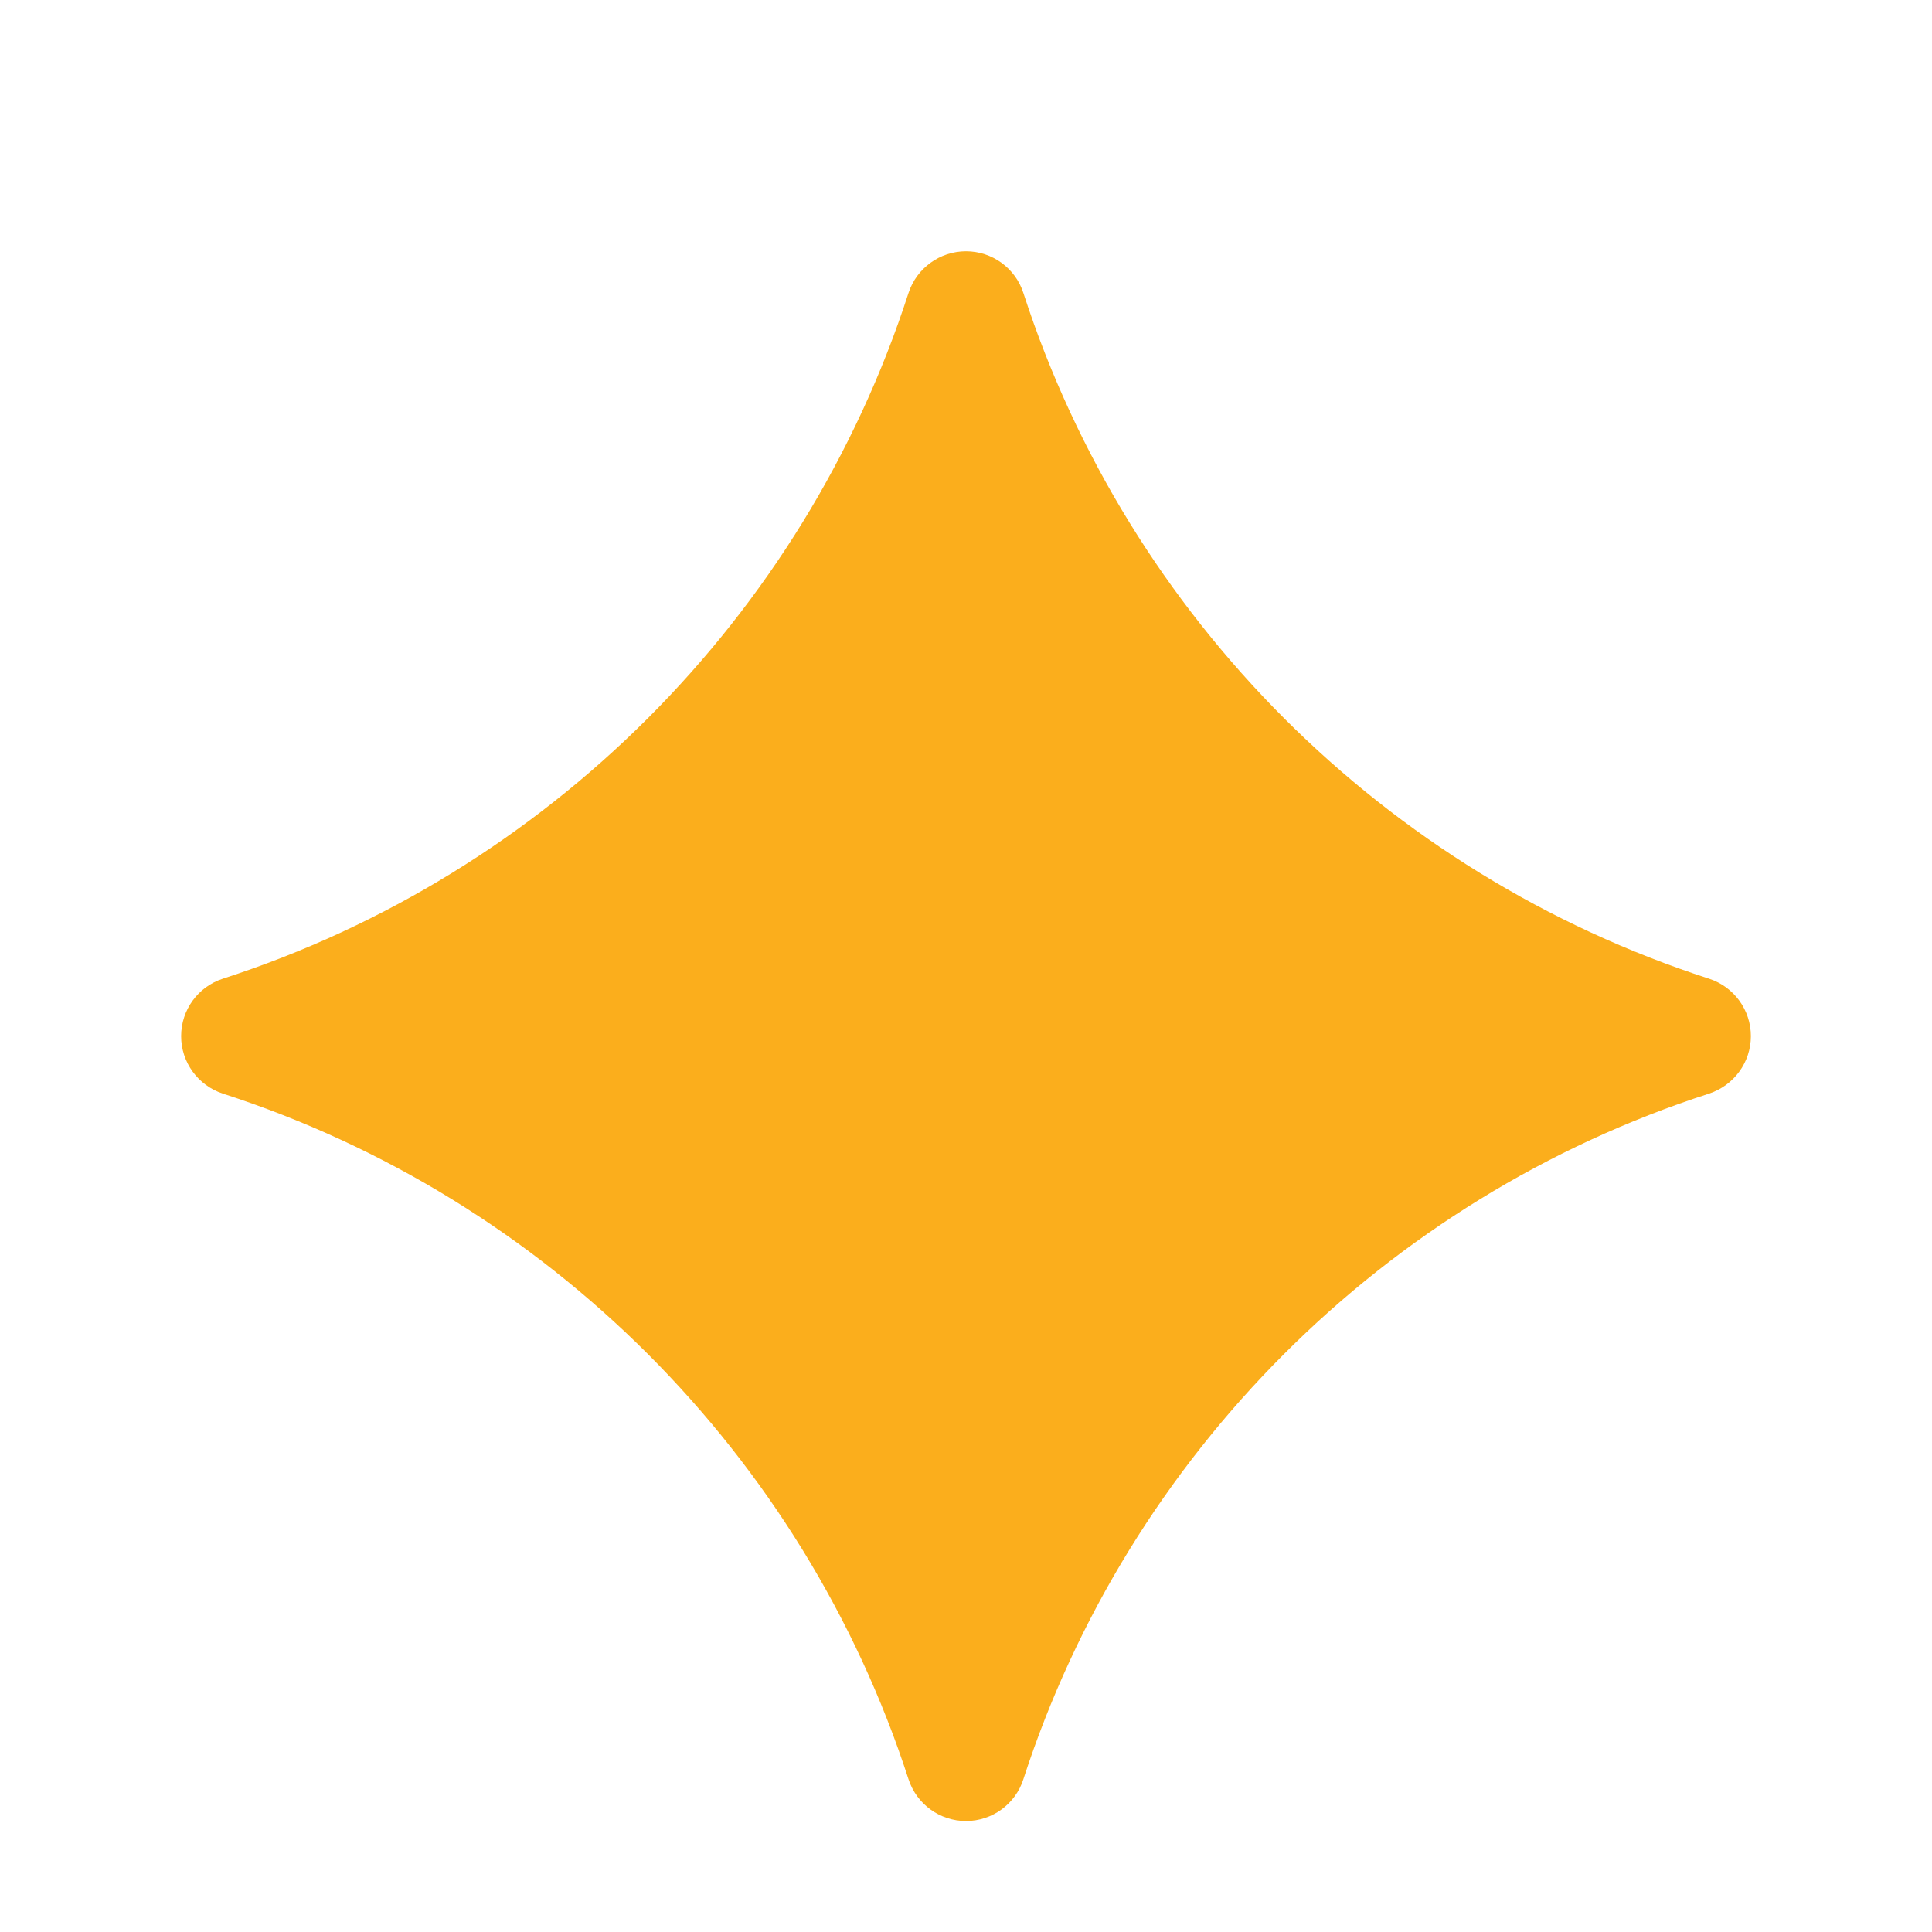 <svg width="16" height="16" viewBox="0 0 16 16" fill="none" xmlns="http://www.w3.org/2000/svg">
<g id="Diamond star">
<path id="Vector" fill-rule="evenodd" clip-rule="evenodd" d="M14.153 8.105C11.469 7.237 9.347 5.115 8.475 2.426C8.409 2.221 8.217 2.081 8 2.081C7.783 2.081 7.591 2.221 7.524 2.426C6.653 5.115 4.53 7.237 1.846 8.105C1.639 8.172 1.5 8.364 1.5 8.581C1.5 8.797 1.639 8.989 1.846 9.057C4.53 9.924 6.653 12.047 7.524 14.735C7.591 14.941 7.783 15.081 8 15.081C8.217 15.081 8.409 14.941 8.475 14.735C9.346 12.047 11.469 9.924 14.153 9.057C14.36 8.989 14.5 8.797 14.5 8.581C14.5 8.364 14.36 8.172 14.153 8.105Z" fill="#FBAE1C"/>
</g>
</svg>
